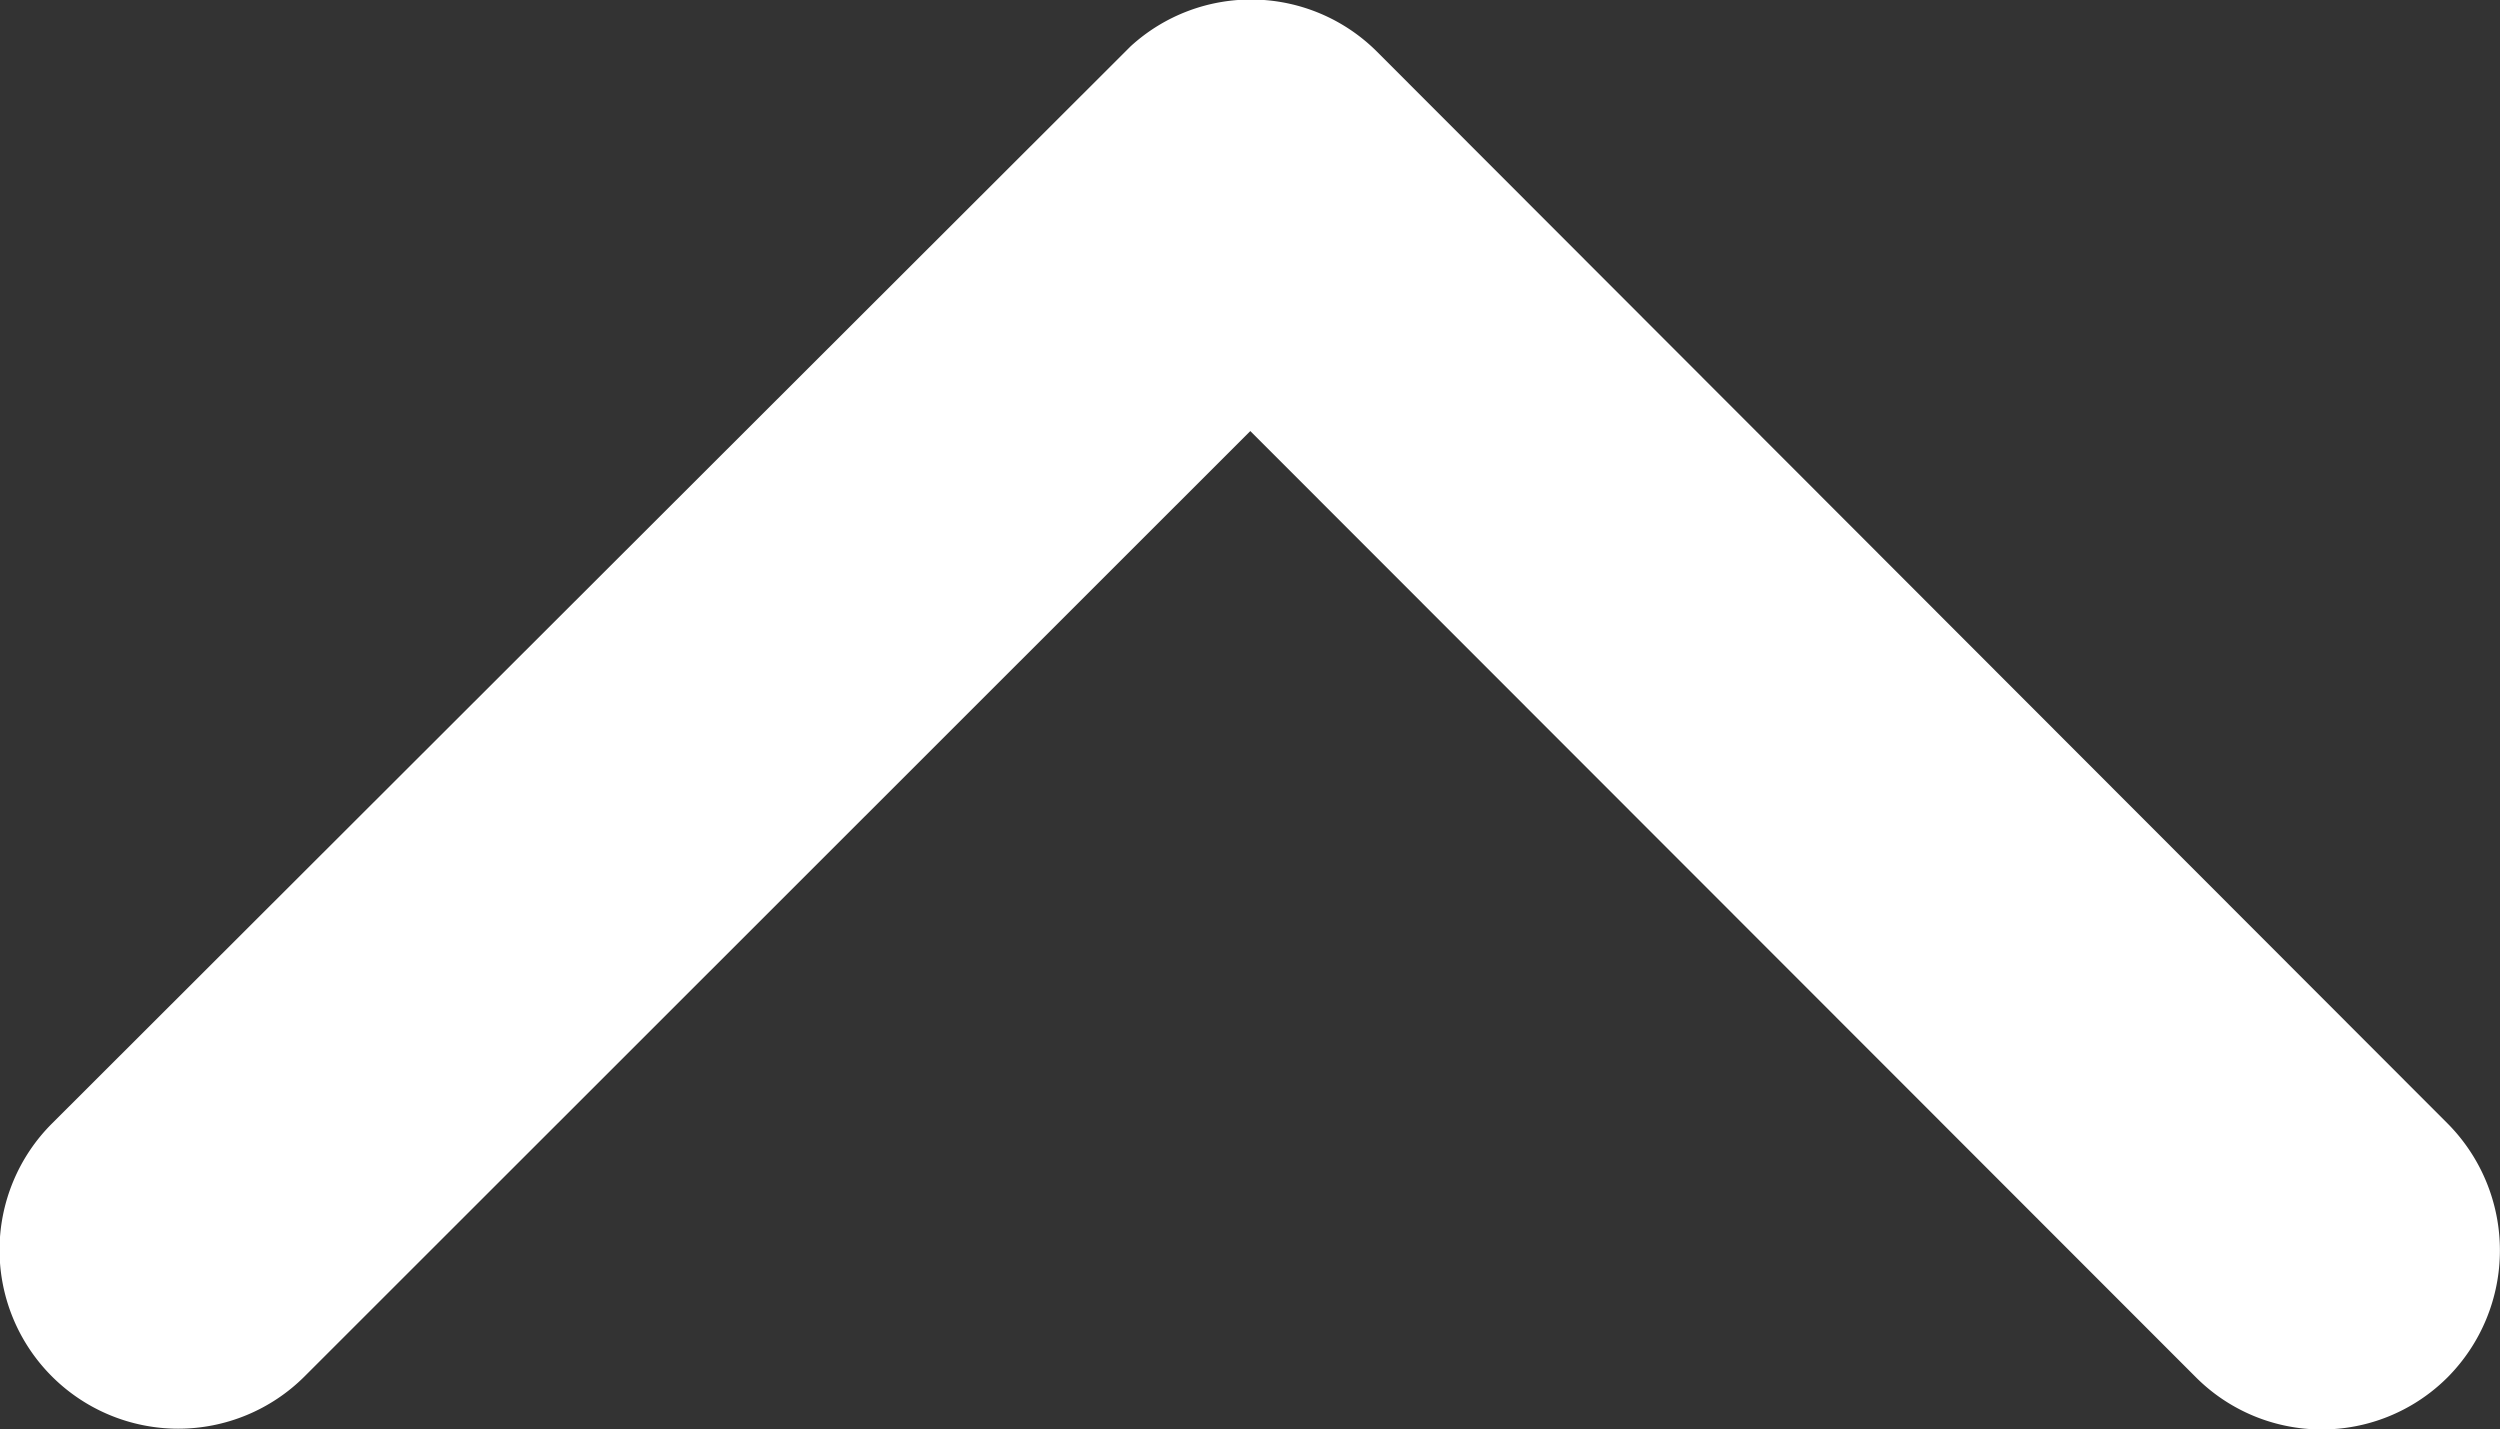 <svg xmlns="http://www.w3.org/2000/svg" width="12.301" height="7.033" viewBox="0 0 12.301 7.033">
  <rect x="0" y="0" width="12.301" height="7.033" fill="#333333" stroke="none"/>
  <path id="Icon_ionic-ios-arrow-down" data-name="Icon ionic-ios-arrow-down" d="M12.34,13.367l4.651,4.654a.875.875,0,0,0,1.242,0,.886.886,0,0,0,0-1.245L12.963,11.5a.877.877,0,0,0-1.212-.026l-5.307,5.3a.879.879,0,0,0,1.242,1.245Z" transform="translate(-6.188 -11.246)" fill="#fff"/>
</svg>
